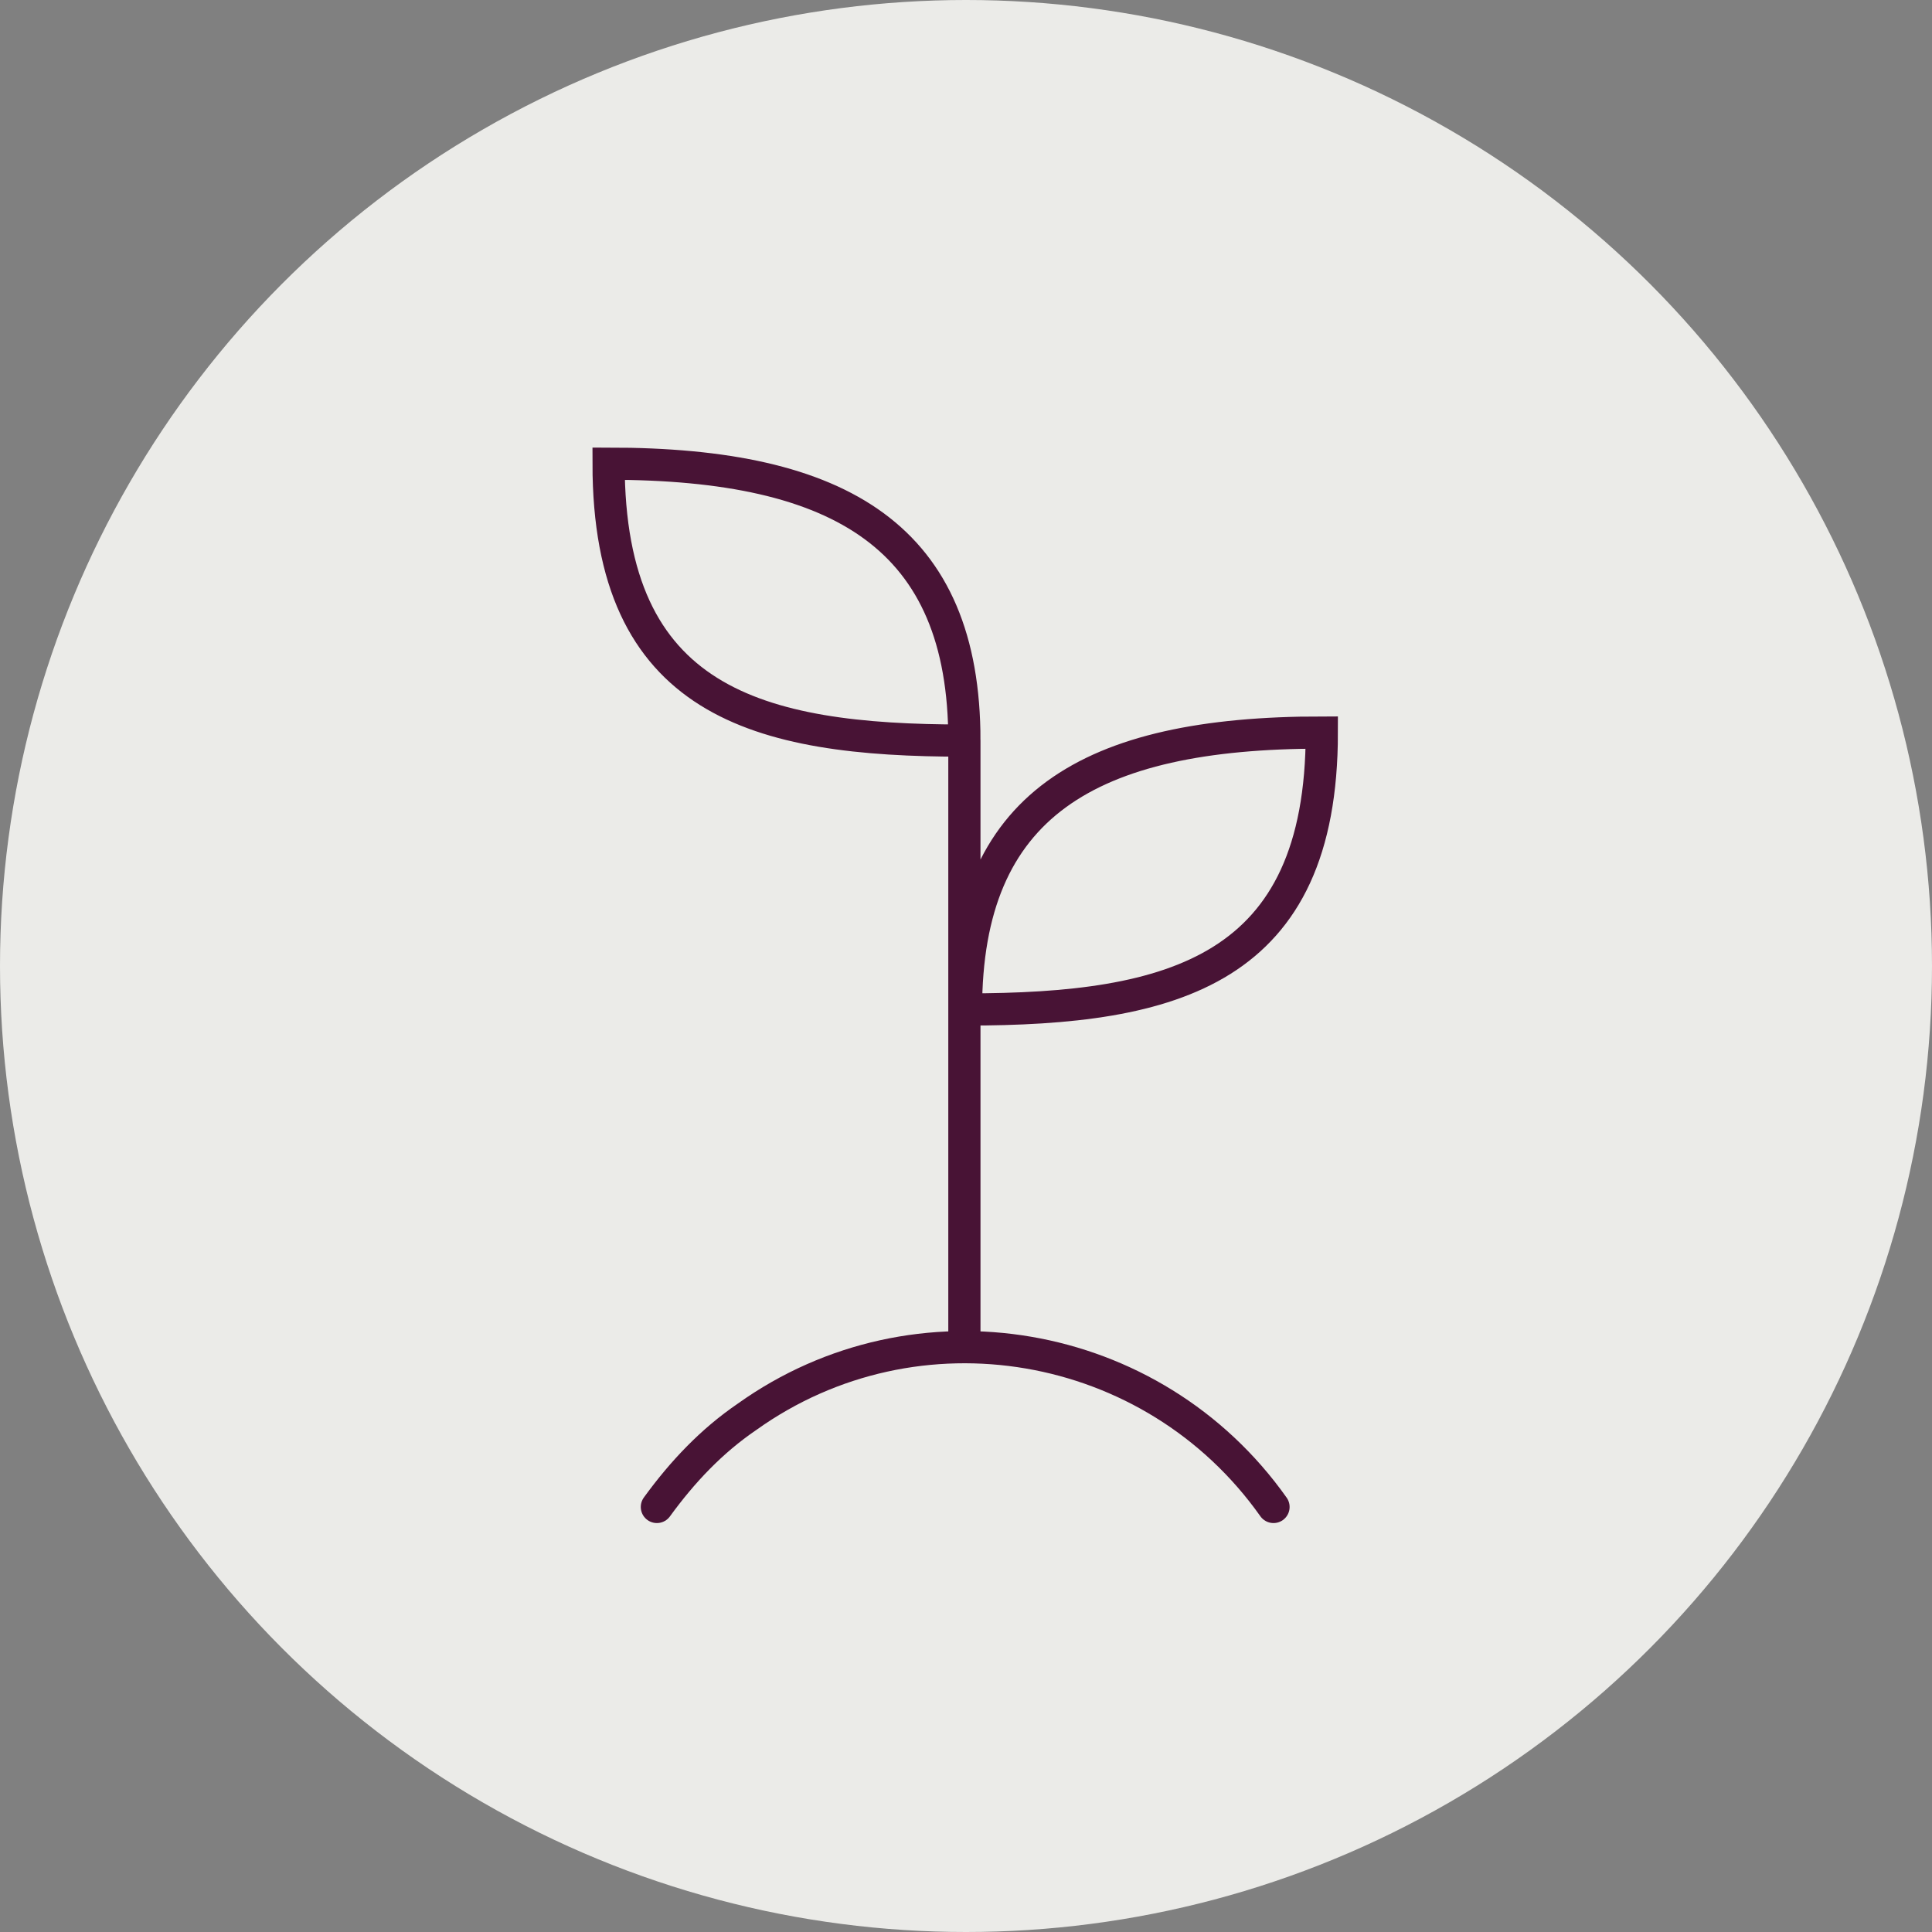 <?xml version="1.0" encoding="utf-8"?>
<!-- Generator: Adobe Illustrator 22.1.0, SVG Export Plug-In . SVG Version: 6.00 Build 0)  -->
<svg version="1.1" id="Layer_1" xmlns="http://www.w3.org/2000/svg" xmlns:xlink="http://www.w3.org/1999/xlink" x="0px" y="0px"
	 viewBox="0 0 120 120" style="enable-background:new 0 0 120 120;" xml:space="preserve">
<rect x="0" y="0" width="120" height="120" fill="#808080" stroke="none"/>
<style type="text/css">
	.st0{fill:#EBEBE8;}
	.st1{fill:none;stroke:#481335;stroke-width:2;stroke-linecap:round;stroke-miterlimit:10;}
</style>
<title>Artboard 421 copy 19</title>
<circle class="st0" cx="60" cy="60" r="60"/>
<path class="st1" d="M37.8,28.8c14.5,0,22.1,4.6,22.1,17.2C47,46,37.8,43.6,37.8,28.8z M82.1,45.5C67.6,45.5,60,50,60,62.7
	C72.9,62.7,82.1,60.3,82.1,45.5z M59.9,46v36.7"/>
<path class="st1" d="M79.1,93.6C71.6,83,56.9,80.5,46.4,88c-2.2,1.5-4,3.4-5.6,5.6"/>
</svg>

